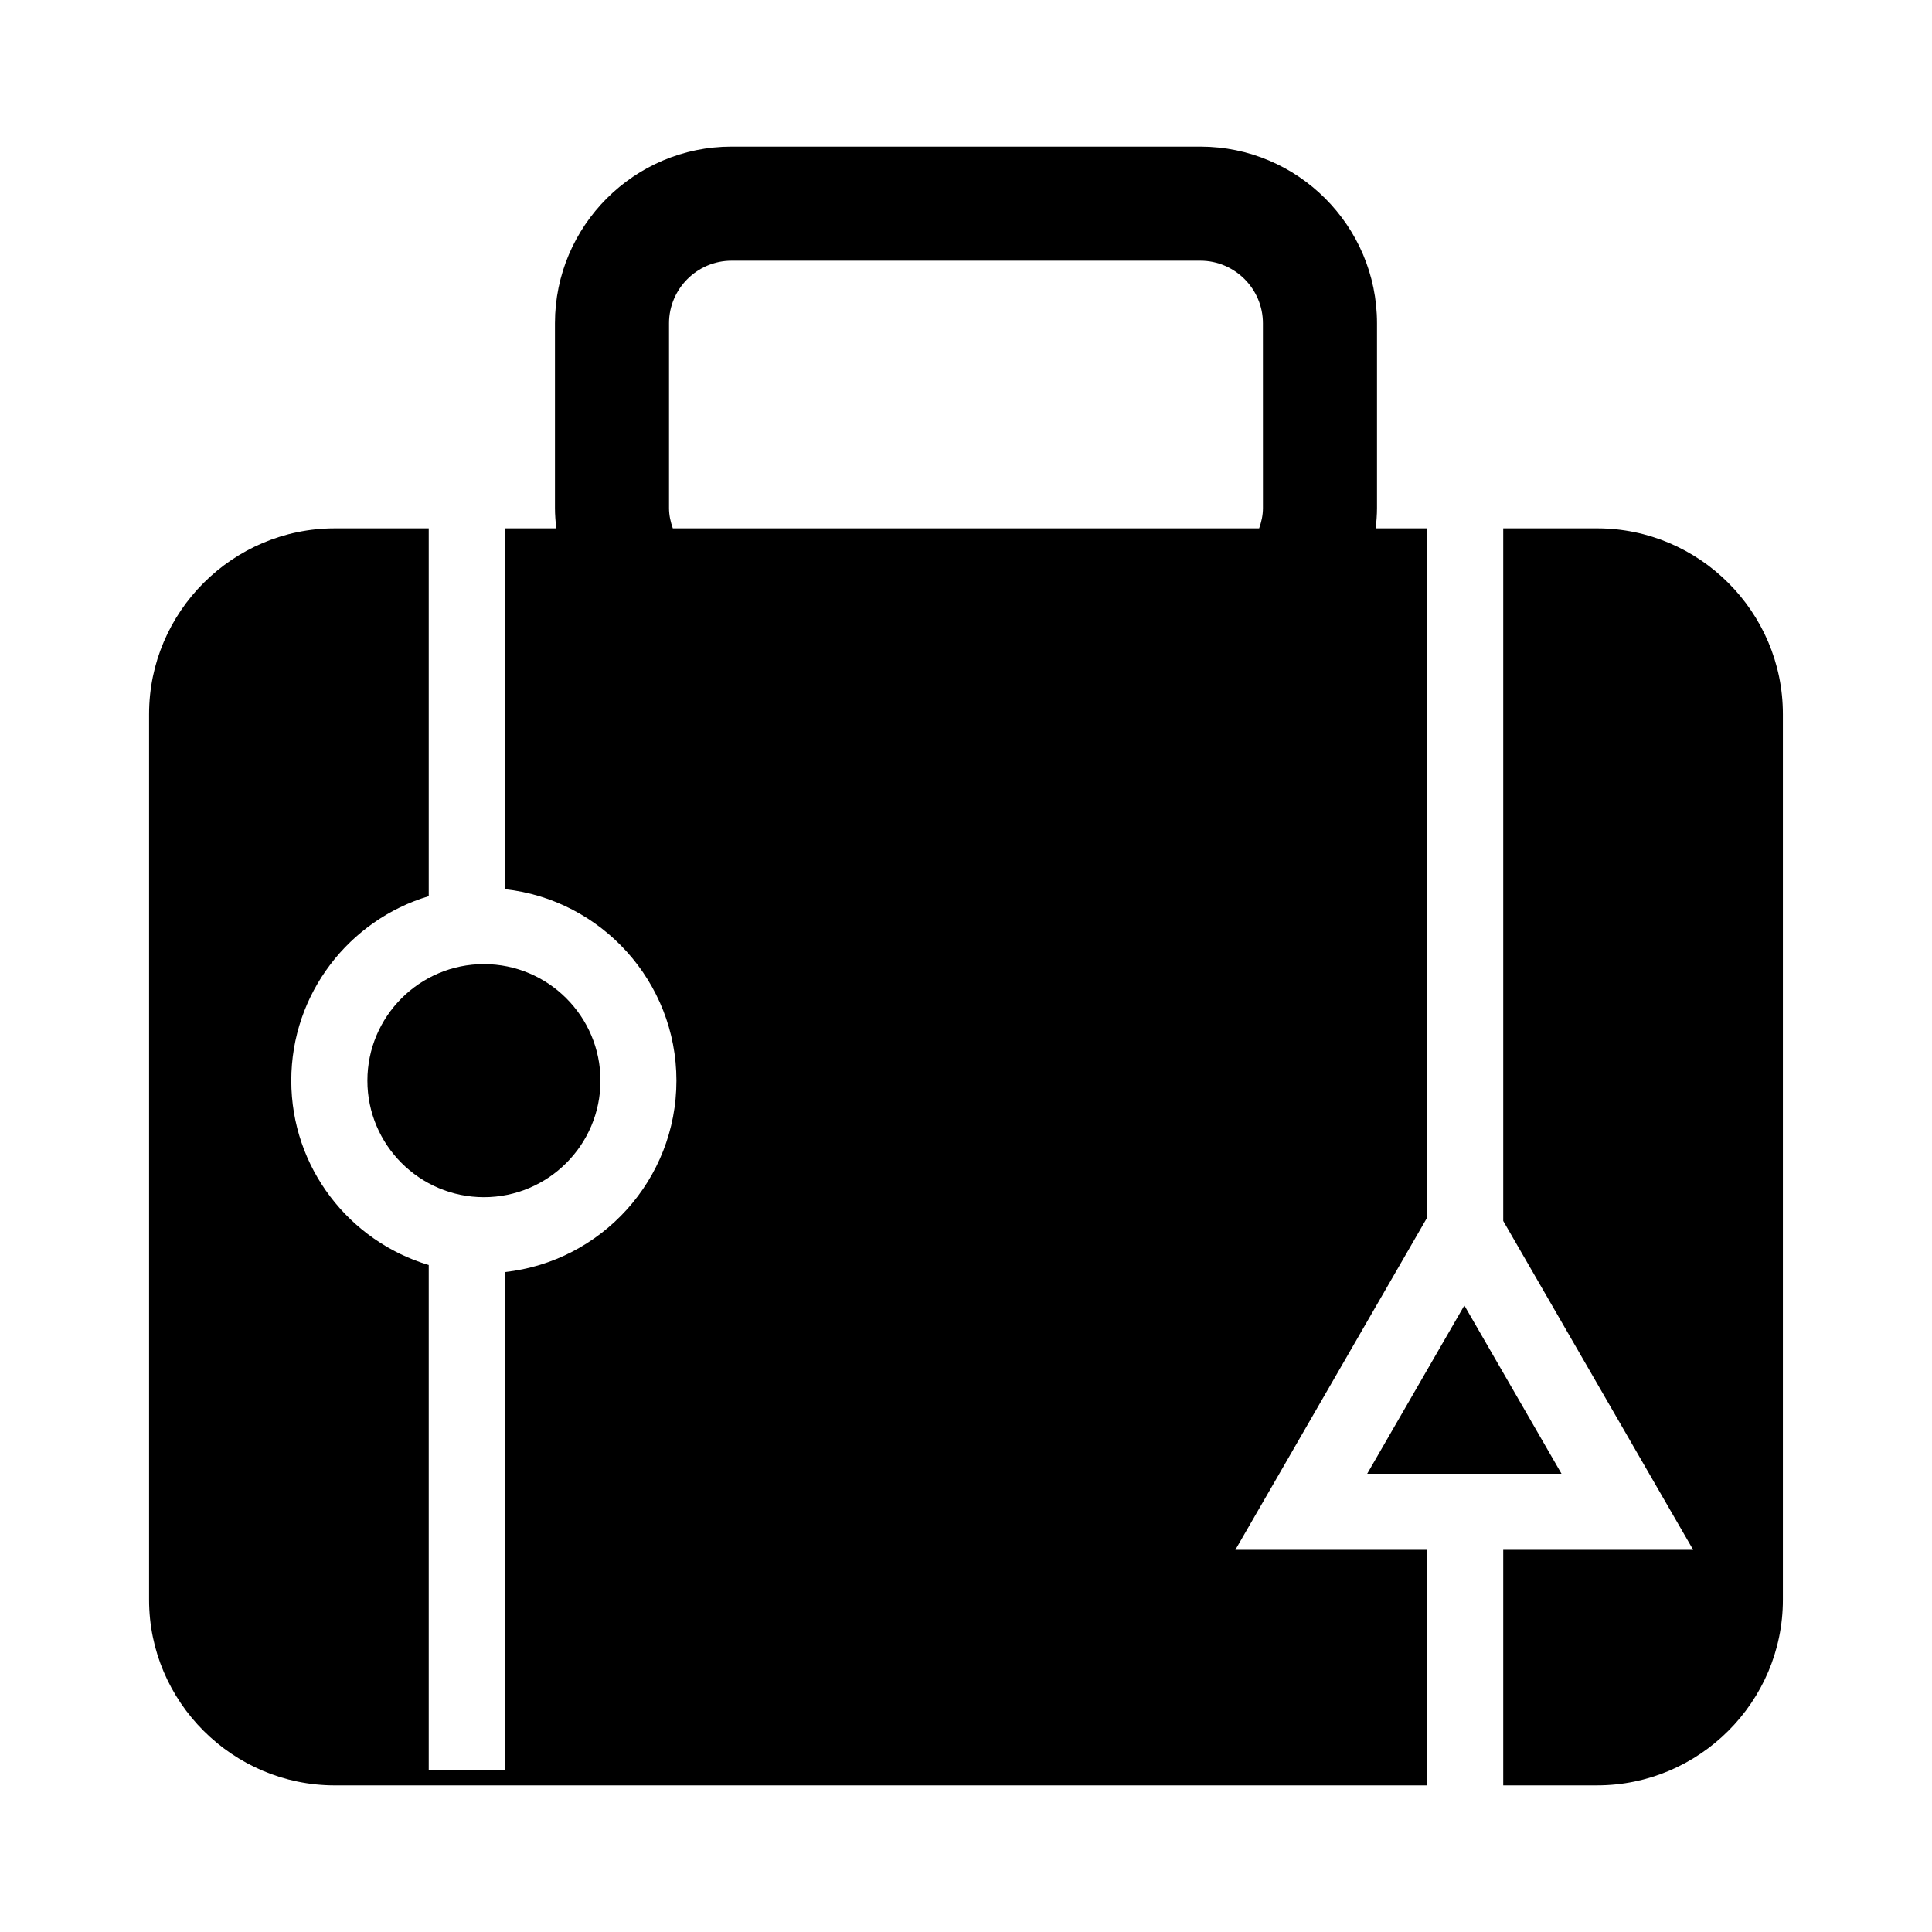 <?xml version="1.0" encoding="UTF-8"?>
<!-- Uploaded to: SVG Repo, www.svgrepo.com, Generator: SVG Repo Mixer Tools -->
<svg fill="#000000" width="800px" height="800px" version="1.1" viewBox="144 144 512 512" xmlns="http://www.w3.org/2000/svg">
 <g>
  <path d="m522.22 284.02h-13.652c0.203-1.762 0.352-3.578 0.352-5.391v-48.969c0-25.797-21.008-46.805-46.805-46.805l-124.24-0.004c-25.797 0-46.805 21.008-46.805 46.805v48.969c0 1.812 0.152 3.629 0.352 5.391h-13.652v95.625c25.543 2.769 45.492 24.484 45.492 50.734 0 26.301-19.949 47.961-45.492 50.734v131.95h-20.152v-133.82c-21.059-6.297-36.426-25.797-36.426-48.871s15.367-42.57 36.426-48.871v-97.48h-24.887c-27.055 0-49.223 22.117-49.223 49.223v234.73c0 27.055 22.168 49.172 49.223 49.172h289.49v-62.426h-50.836l50.836-88.066zm-43.527-5.394c0 1.914-0.402 3.68-1.008 5.391l-155.38 0.004c-0.605-1.715-1.008-3.477-1.008-5.391v-48.969c0-9.117 7.457-16.574 16.574-16.574h124.24c9.117 0 16.574 7.457 16.574 16.574zm88.566 5.394h-24.887v183.54l50.332 87.16h-50.332v62.418h24.887c27.055 0 49.223-22.117 49.223-49.172v-234.73c0-27.102-22.168-49.219-49.223-49.219z"/>
  <path d="m241.36 430.38c0 17.027 13.855 30.887 30.883 30.887 17.035 0 30.887-13.855 30.887-30.887 0-17.035-13.855-30.883-30.887-30.883-17.031-0.004-30.883 13.848-30.883 30.883z"/>
  <path d="m557.82 534.56-25.75-44.598-25.75 44.598z"/>
 </g>
</svg>